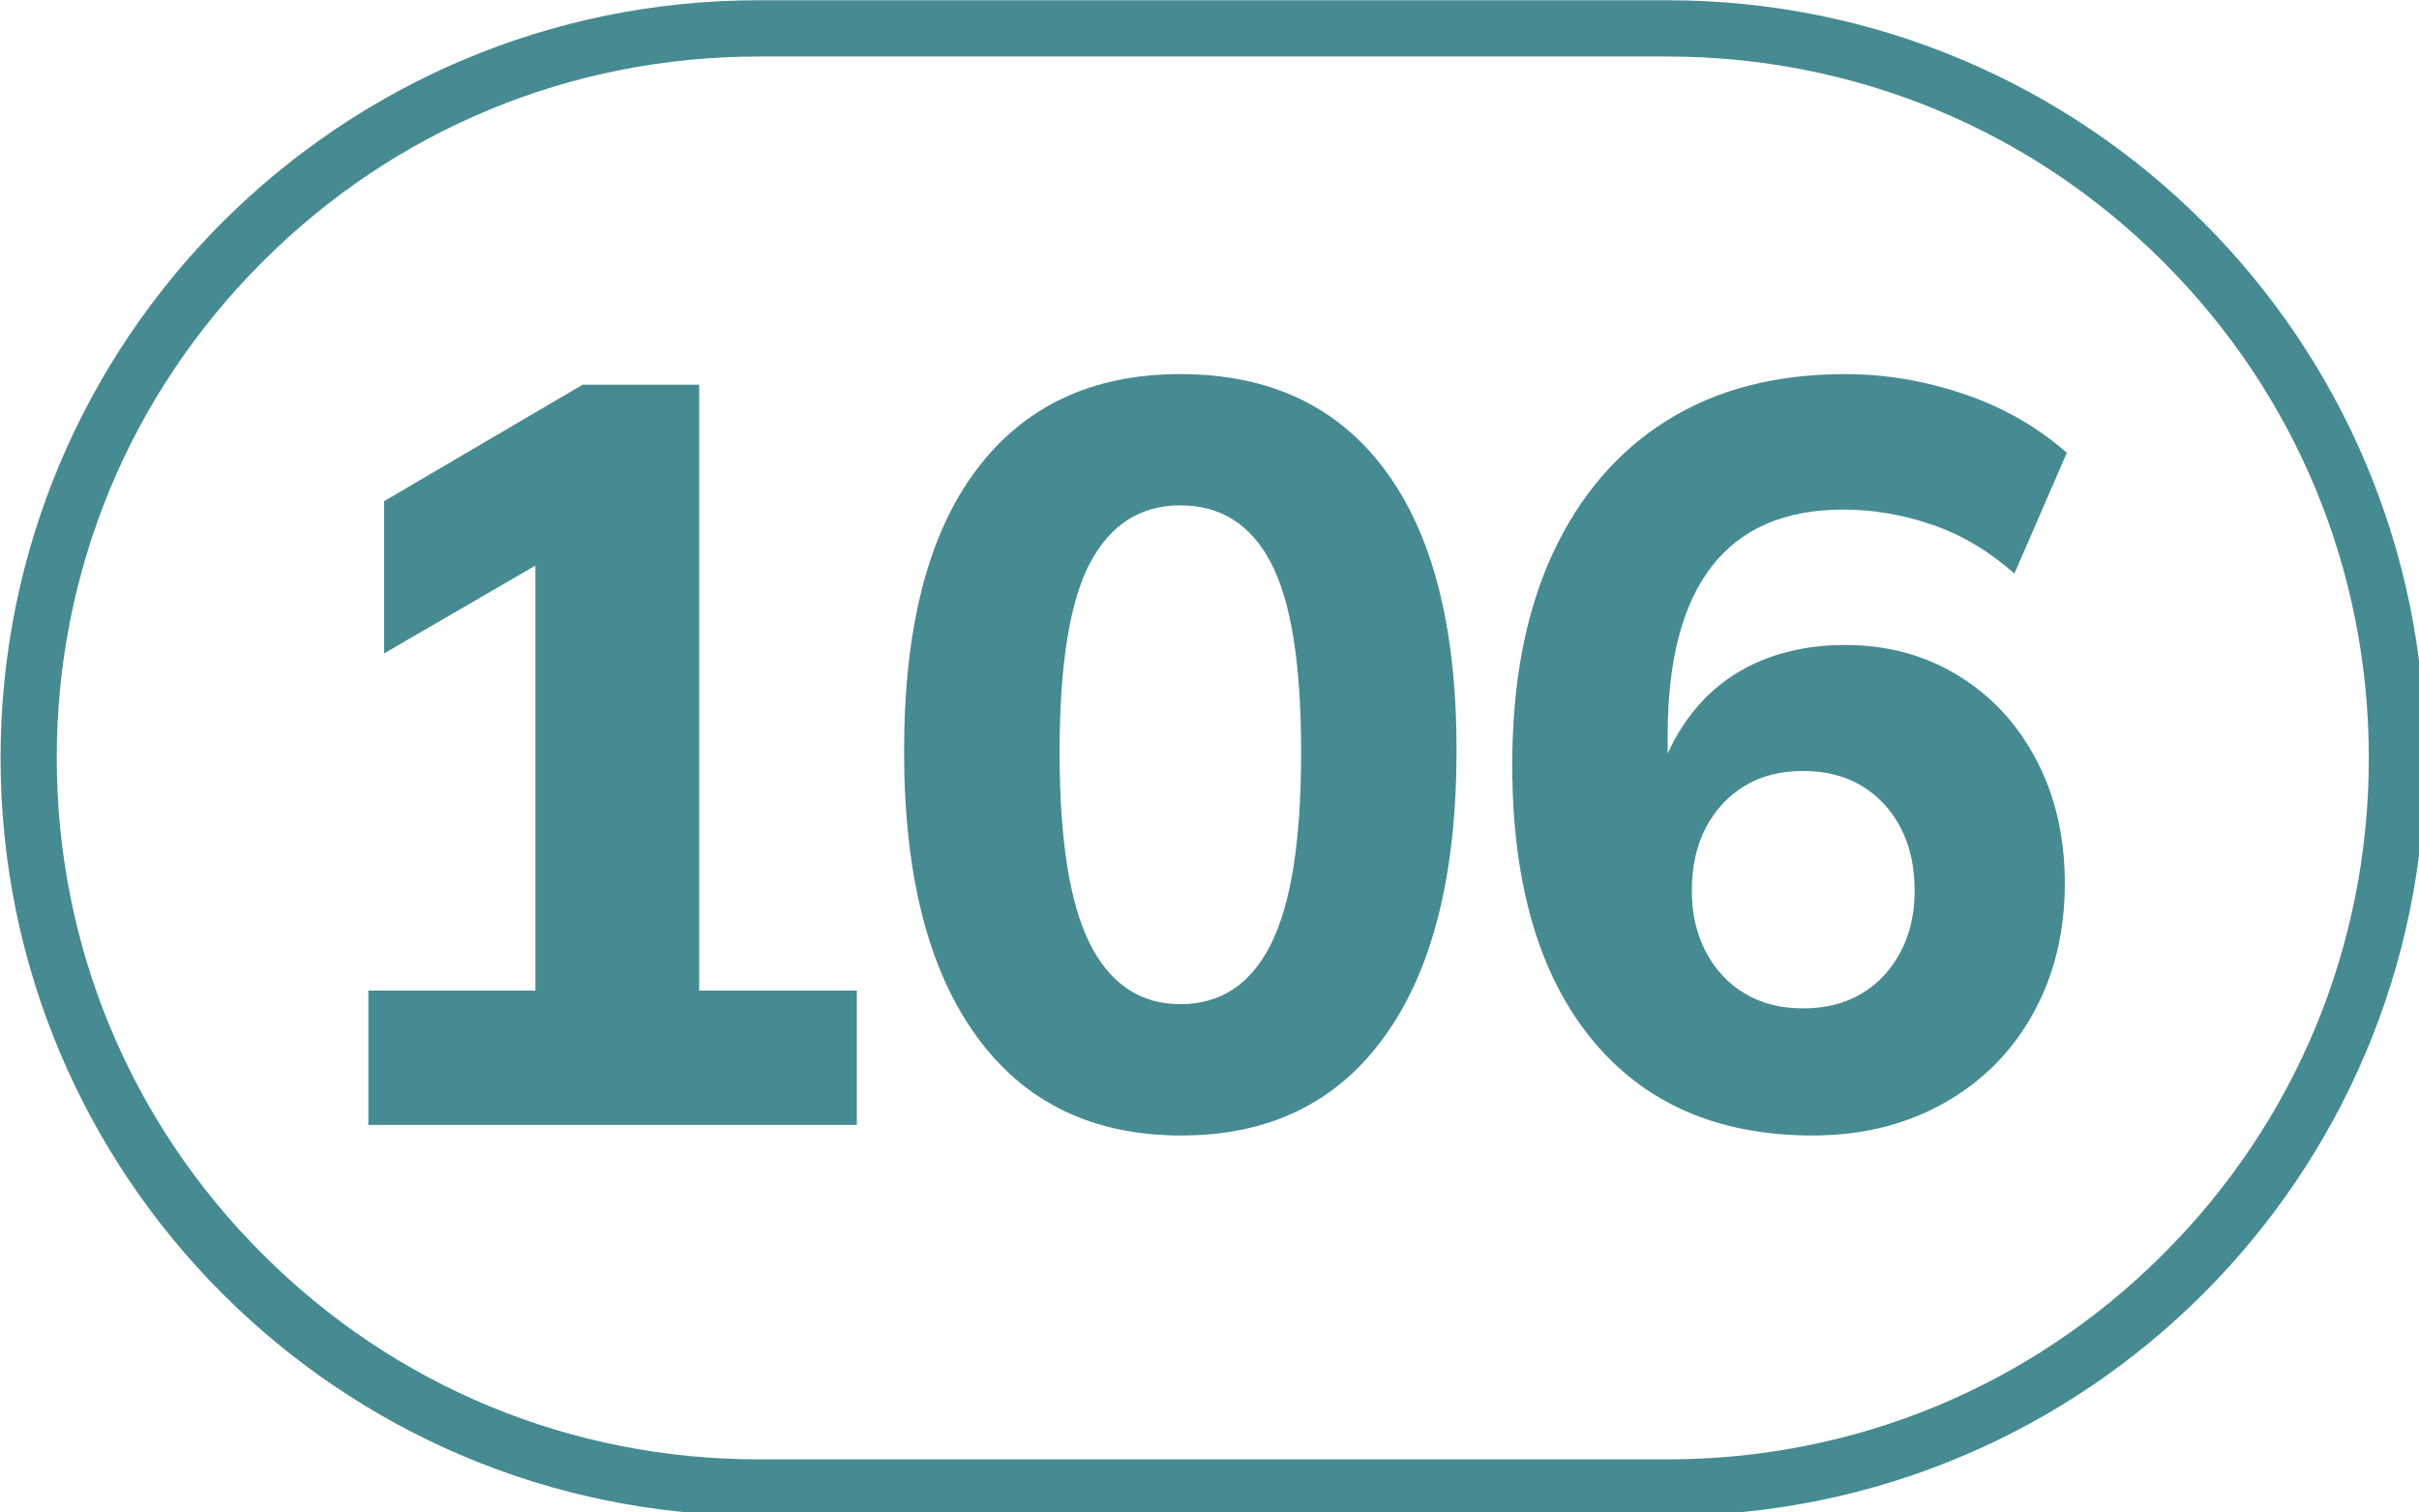 <?xml version="1.0" encoding="UTF-8" standalone="no"?>
<svg
   id="Calque_1"
   data-name="Calque 1"
   viewBox="0 0 204 127.56"
   version="1.1"
   sodipodi:docname="106.svg"
   inkscape:version="1.1.1 (3bf5ae0d25, 2021-09-20)"
   width="204"
   height="127.56"
   xmlns:inkscape="http://www.inkscape.org/namespaces/inkscape"
   xmlns:sodipodi="http://sodipodi.sourceforge.net/DTD/sodipodi-0.dtd"
   xmlns="http://www.w3.org/2000/svg"
   xmlns:svg="http://www.w3.org/2000/svg">
  <sodipodi:namedview
     id="namedview23"
     pagecolor="#ffffff"
     bordercolor="#666666"
     borderopacity="1.0"
     inkscape:pageshadow="2"
     inkscape:pageopacity="0.0"
     inkscape:pagecheckerboard="0"
     showgrid="false"
     inkscape:zoom="2.8284271"
     inkscape:cx="96.343299"
     inkscape:cy="52.856232"
     inkscape:window-width="1920"
     inkscape:window-height="1017"
     inkscape:window-x="-8"
     inkscape:window-y="-8"
     inkscape:window-maximized="1"
     inkscape:current-layer="Calque_1"
     width="200px" />
  <defs
     id="defs4">
    <style
       id="style2">.cls-1{fill:#f5a25f;}.cls-2{fill:#25303b;}.cls-3{fill:none;stroke:#1d1d1b;stroke-miterlimit:10;stroke-width:0.1px;stroke-dasharray:1.2;}</style>
  </defs>
  <path
     d="M 140.607,0.021 H 63.965 c -35.308,0 -63.918,28.61 -63.918,63.909 v 0.006 c 0,35.3 28.61,63.918 63.918,63.918 h 76.642 c 35.3,0 63.918,-28.618 63.918,-63.918 v -0.006 c 0,-35.3 -28.618,-63.909 -63.918,-63.909 m 0,4.747 c 15.8,0 30.664,6.145 41.836,17.326 11.181,11.173 17.326,26.036 17.326,41.845 0,15.8 -6.145,30.663 -17.326,41.836 -11.173,11.181 -26.036,17.326 -41.836,17.326 H 63.965 c -15.809,0 -30.672,-6.145 -41.836,-17.326 C 10.948,94.602 4.786,79.739 4.786,63.93 c 0,-15.8 6.162,-30.664 17.343,-41.836 C 33.293,10.912 48.156,4.768 63.965,4.768 h 76.642"
     style="fill:#468b91;fill-opacity:1;fill-rule:nonzero;stroke:none;stroke-width:8.522"
     id="path2334" />
  <path
     d="M 31.064,94.891 V 83.556 H 45.151 V 43.953 h 6.468 L 32.393,55.117 v -12.843 l 16.746,-9.826 h 9.826 v 51.109 h 13.295 v 11.335 z"
     style="fill:#468b91;fill-opacity:1;fill-rule:nonzero;stroke:none;stroke-width:8.522"
     id="path2338" />
  <path
     d="m 99.543,84.703 c 3.417,0 5.974,-1.696 7.653,-5.096 1.696,-3.392 2.531,-8.778 2.531,-16.158 0,-7.38 -0.835,-12.698 -2.531,-15.945 -1.679,-3.247 -4.236,-4.875 -7.653,-4.875 -3.375,0 -5.906,1.628 -7.628,4.875 -1.704,3.247 -2.557,8.565 -2.557,15.945 0,7.38 0.852,12.766 2.557,16.158 1.722,3.4 4.253,5.096 7.628,5.096 m 0.085,11.079 c -7.5,0 -13.269,-2.804 -17.309,-8.42 -4.057,-5.608 -6.076,-13.61 -6.076,-24.008 0,-10.397 2.02,-18.289 6.076,-23.692 4.04,-5.403 9.784,-8.105 17.224,-8.105 7.5,0 13.261,2.702 17.266,8.105 4.023,5.403 6.025,13.269 6.025,23.607 0,10.457 -2.003,18.485 -6.025,24.093 -4.006,5.616 -9.741,8.42 -17.181,8.42"
     style="fill:#468b91;fill-opacity:1;fill-rule:nonzero;stroke:none;stroke-width:8.522"
     id="path2342" />
  <path
     d="m 152.067,85.061 c 1.892,0 3.528,-0.417 4.917,-1.244 1.389,-0.818 2.48,-1.994 3.281,-3.494 0.801,-1.5 1.202,-3.239 1.202,-5.182 0,-2.062 -0.401,-3.852 -1.202,-5.361 -0.801,-1.508 -1.892,-2.667 -3.281,-3.503 -1.389,-0.827 -3.025,-1.244 -4.917,-1.244 -1.892,0 -3.528,0.417 -4.909,1.244 -1.389,0.835 -2.48,1.994 -3.281,3.503 -0.801,1.508 -1.202,3.298 -1.202,5.361 0,1.943 0.401,3.682 1.202,5.182 0.801,1.5 1.892,2.676 3.281,3.494 1.381,0.827 3.017,1.244 4.909,1.244 m 0.801,10.721 c -8.037,0 -14.258,-2.736 -18.698,-8.198 -4.423,-5.463 -6.639,-13.15 -6.639,-23.07 0,-6.971 1.142,-12.911 3.409,-17.812 2.275,-4.9 5.497,-8.65 9.656,-11.25 4.167,-2.599 9.17,-3.895 15.016,-3.895 3.375,0 6.699,0.562 10.014,1.679 3.307,1.125 6.196,2.778 8.676,4.96 l -4.423,10.184 c -2.131,-1.883 -4.432,-3.264 -6.912,-4.108 -2.48,-0.861 -4.994,-1.287 -7.525,-1.287 -4.909,0 -8.599,1.594 -11.079,4.781 -2.48,3.187 -3.724,7.943 -3.724,14.266 v 5.574 h -1.321 c 0.588,-2.71 1.619,-5.079 3.094,-7.082 1.474,-2.011 3.341,-3.528 5.582,-4.568 2.241,-1.031 4.79,-1.551 7.619,-1.551 3.545,0 6.716,0.861 9.519,2.574 2.804,1.713 5.011,4.091 6.605,7.133 1.594,3.034 2.395,6.511 2.395,10.406 0,4.133 -0.912,7.815 -2.71,11.036 -1.79,3.213 -4.304,5.719 -7.525,7.517 -3.221,1.807 -6.895,2.71 -11.028,2.71"
     style="fill:#468b91;fill-opacity:1;fill-rule:nonzero;stroke:none;stroke-width:8.522"
     id="path2346" />
</svg>
